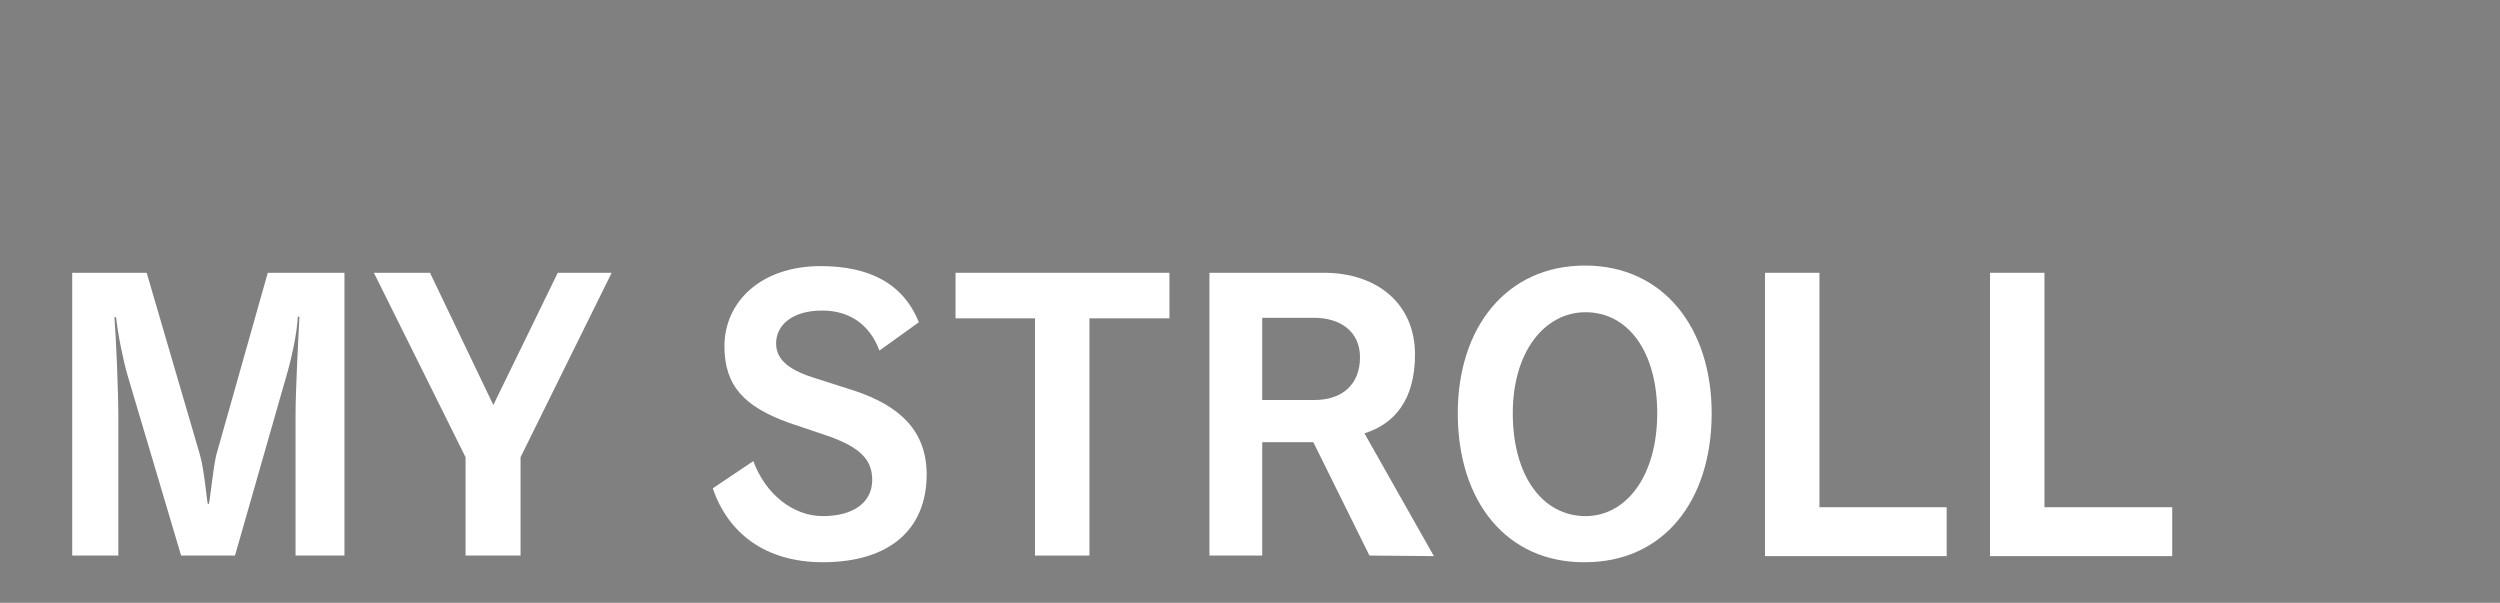 <?xml version="1.0" encoding="utf-8"?>
<!-- Generator: Adobe Illustrator 21.1.0, SVG Export Plug-In . SVG Version: 6.00 Build 0)  -->
<svg version="1.1" id="レイヤー_1" xmlns="http://www.w3.org/2000/svg" xmlns:xlink="http://www.w3.org/1999/xlink" x="0px"
	 y="0px" viewBox="0 0 450 108.5" style="enable-background:new 0 0 450 108.5;" xml:space="preserve">
<rect x="0" y="0" width="450" height="108.5" fill="#808080" stroke="none"/>
<style type="text/css">
	.st0{fill:#FFFFFF;}
</style>
<g>
	<g>
		<path d="M7-729.8c-4.4,0-7.3-2.6-8.4-6.1l1.1-0.7c1,3,3.7,5.5,7.2,5.5c3.8,0,6.4-2.2,6.4-5.1c0-2.8-1.8-4.3-5.2-5.5l-3.5-1.1
			c-4-1.4-5.3-2.9-5.3-5.8c0-3.3,2.9-6,7.1-6c3.9,0,6.4,1.4,7.6,4.8l-1.3,0.9c-1.1-3.1-3.1-4.4-6.3-4.4s-5.7,2.2-5.7,4.7
			c0,2.2,1.2,3.5,4.5,4.6l3.3,1.1c4.2,1.5,6.3,3.2,6.3,6.8C14.8-732.4,12-729.8,7-729.8z"/>
		<path d="M26-752.9v22.7h-1.5v-22.7h-7.8v-1.4h17.2v1.4H26z"/>
		<path d="M52.4-730.2l-3-8.1H38.5l-3.1,8.1h-1.6l9.2-24h1.8l9.2,24H52.4z M43.9-752.9l-5,13.3h9.9L43.9-752.9z"/>
		<path d="M57.9-752.9v9.5h11.7v1.3H57.9v11.9h-1.4v-24H71v1.4H57.9V-752.9z"/>
		<path d="M76.1-752.9v9.5h11.7v1.3H76.1v11.9h-1.4v-24h14.5v1.4H76.1V-752.9z"/>
		<path d="M3.5-717.3h23.3c11.3,0,18.8,8,18.8,19.2 M34.5-698c0.1-6.6-4.4-10-10.2-10h-10"/>
		<path d="M51.1-717.3h23.4c10.9,0,18.6,6.3,18.6,16.7 M82-700.1c-0.1-5.2-4.1-8-9.5-8H62"/>
		<path d="M125.2-709.2"/>
		<path d="M159-717.2h37.8v9.3h-26.7v-0.1"/>
		<path d="M203.5-717.3h11.3"/>
		<path d="M225.6-717.3h11.1"/>
		<path d="M268.8-717.3h39.1v9.3h-28.1"/>
	</g>
</g>
<g>
	<path class="st0" d="M53.2,100V74.7c0-4.2,0.5-14,0.7-17.7h-0.3c-0.1,2.9-1.2,7.8-2,10.5L42.3,100h-9.7L23,67.7
		c-0.8-2.7-1.8-7.6-2.1-10.6h-0.3c0.3,3.9,0.7,13.3,0.7,17.9v25H13V49.1h13.4L36,81.9c0.8,2.9,1.2,8,1.4,8.8h0.2
		c0.2-0.7,0.7-5.9,1.3-8.7l9.3-32.9H62V100H53.2z"/>
	<path class="st0" d="M83.8,100V82.3L67.3,49.1h10.1l11.4,23.8l11.6-23.8h9.7L93.7,82.3V100H83.8z"/>
	<path class="st0" d="M142,76.1c-8-2.9-11.6-6.6-11.6-13.8c0-7.9,6.5-14.4,17.3-14.4c8.9,0,14.9,3.2,17.7,10.1l-7.1,5.1
		c-1.8-4.8-5.5-7.2-10.3-7.2c-5.5,0-8.3,2.7-8.3,5.9c0,2.7,1.9,4.6,6.5,6.1l7.8,2.5c8,2.7,12.8,7.2,12.8,15
		c0,9.9-6.7,15.8-18.7,15.8c-10.2,0-17-5.1-19.8-13.3l7.3-4.9c2.2,6,7.2,9.9,12.5,9.9c5.7,0,8.9-2.6,8.9-6.5c0-3.7-2.2-5.8-7.6-7.8
		L142,76.1z"/>
	<path class="st0" d="M186.3,100V57.3H172v-8.2h38.5v8.2h-14.4V100H186.3z"/>
	<path class="st0" d="M246.5,100l-10.1-20.4h-9.2V100h-9.5V49.1h20.6c9.6,0,16.4,5.6,16.4,14.7c0,8.2-3.7,12.5-9.1,14.2l12.5,22.1
		L246.5,100L246.5,100z M236.6,72c4.9,0,8.2-2.7,8.2-7.7c0-4.6-3.5-7.1-8.3-7.1h-9.3V72H236.6z"/>
	<path class="st0" d="M262.4,74.4c0-15.5,8.8-26.6,22.9-26.6s22.8,11.2,22.8,26.6c0,15.8-8.7,26.8-22.8,26.8
		C271.2,101.3,262.4,90.3,262.4,74.4z M298.3,74.4c0-11.2-5.3-18.2-12.9-18.2c-7.3,0-13.1,7-13.1,18.2c0,11.3,5.4,18.5,13.1,18.5
		C292.7,92.9,298.3,85.7,298.3,74.4z"/>
	<path class="st0" d="M317.7,100V49.1h9.8v42.2h22.9v8.8h-32.7V100z"/>
	<path class="st0" d="M358.2,100V49.1h9.8v42.2h23v8.8h-32.8V100z"/>
</g>
</svg>
